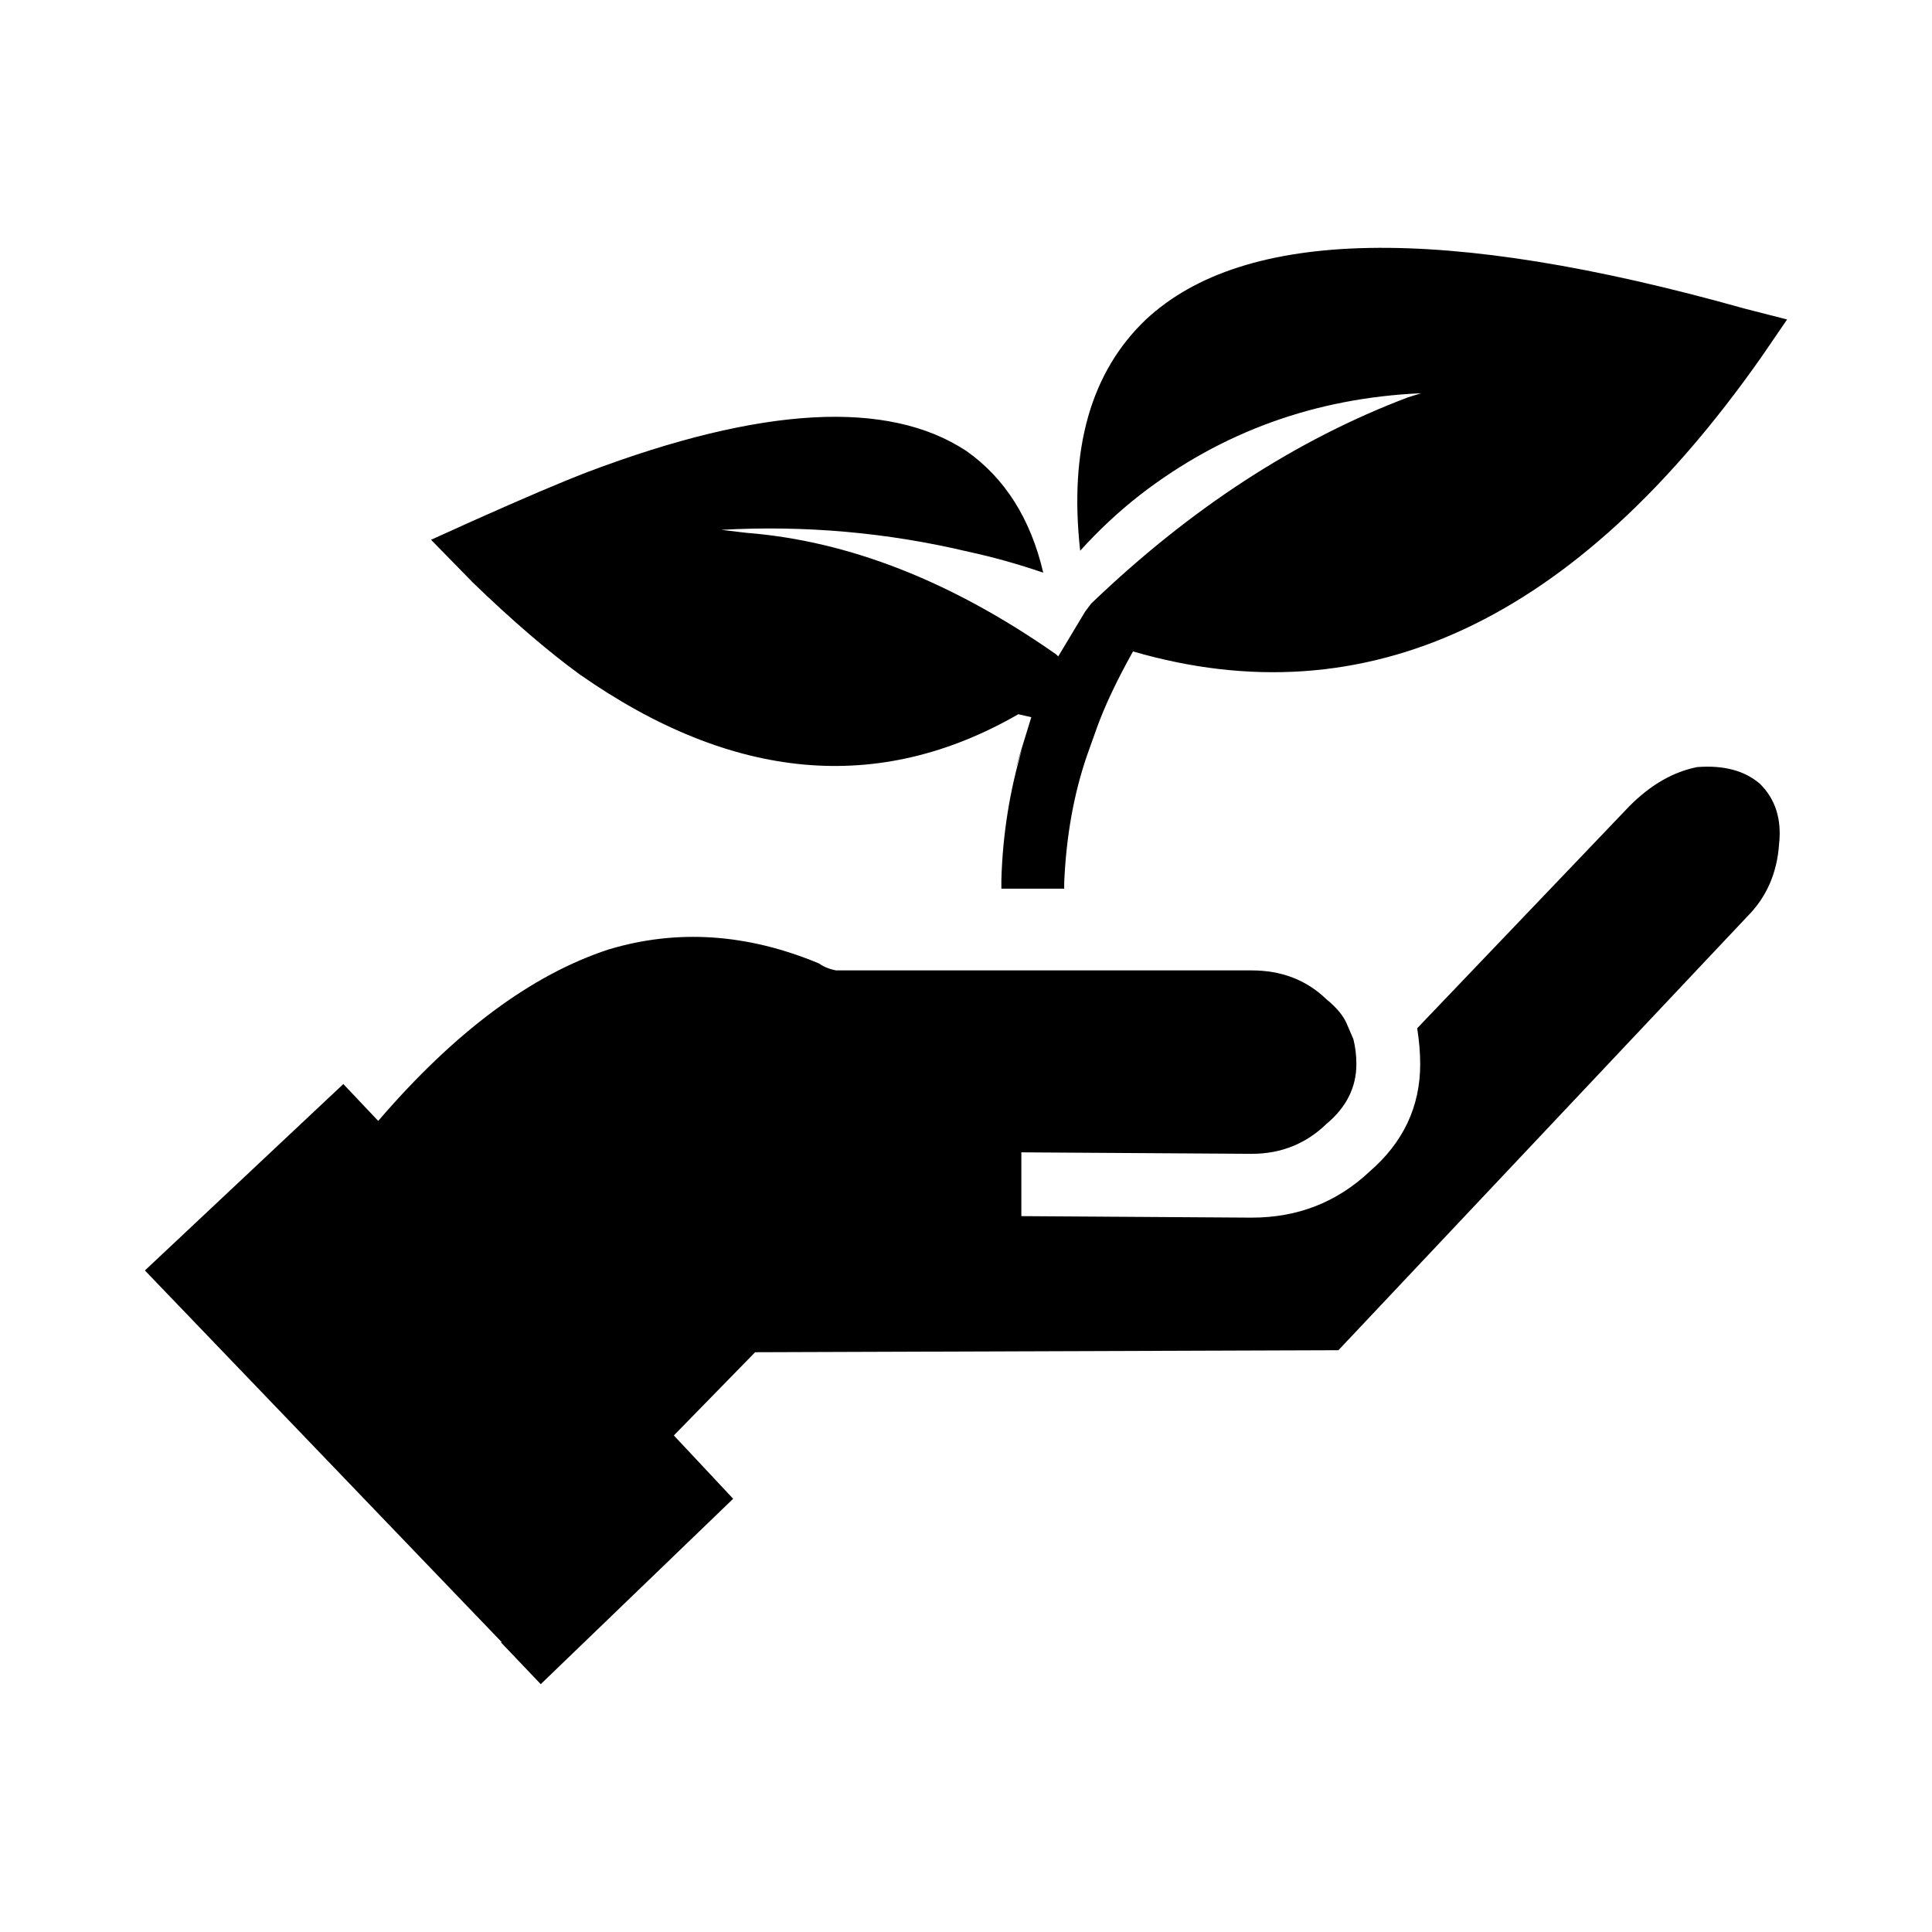 <svg xmlns="http://www.w3.org/2000/svg" xmlns:xlink="http://www.w3.org/1999/xlink" version="1.1" x="0px" y="0px" viewBox="0 0 100 100" enable-background="new 0 0 100 100" xml:space="preserve" aria-hidden="true" width="100px" height="100px"><defs><linearGradient class="cerosgradient" data-cerosgradient="true" id="CerosGradient_id203909cb0" gradientUnits="userSpaceOnUse" x1="50%" y1="100%" x2="50%" y2="0%"><stop offset="0%" stop-color="#d1d1d1"/><stop offset="100%" stop-color="#d1d1d1"/></linearGradient><linearGradient/></defs><path fill-rule="evenodd" clip-rule="evenodd" d="M38.62,27.578  c5.299,0.413,10.648,2.511,16.051,6.295l0.103,0.103l1.394-2.322l0.311-0.413  c5.126-4.919,10.597-8.479,16.411-10.68l0.671-0.207  c-5.471,0.241-10.322,1.995-14.554,5.263c-1.101,0.859-2.133,1.823-3.097,2.889  c-0.585-5.263,0.55-9.253,3.406-11.971c5.092-4.746,15.414-4.936,30.966-0.567  L92.5,16.536l-1.342,1.961c-9.6,13.655-20.438,18.729-32.514,15.221  c-0.826,1.479-1.445,2.786-1.858,3.921l-0.516,1.445  c-0.688,1.995-1.084,4.197-1.187,6.604v0.31h-3.252v-0.465  c0.068-2.339,0.43-4.609,1.084-6.811l-0.361,1.084l0.826-2.683l-0.672-0.155  c-7.225,4.162-14.794,3.474-22.708-2.064c-1.65-1.204-3.492-2.786-5.521-4.747  l-2.168-2.218l2.168-0.98c2.614-1.169,4.593-2.012,5.935-2.528  c9.015-3.406,15.552-3.767,19.612-1.084c1.995,1.41,3.319,3.508,3.973,6.295  c-1.307-0.447-2.598-0.809-3.87-1.083c-4.197-0.998-8.464-1.376-12.799-1.135  L38.62,27.578z M87.855,39.703c1.376-0.104,2.46,0.189,3.251,0.877  c0.791,0.791,1.118,1.823,0.98,3.096c-0.103,1.514-0.653,2.769-1.651,3.766  L69.276,69.887l-30.191,0.104l-4.207,4.308l3.071,3.276l-9.96,9.597l-2.064-2.167  h0.051L7.5,65.759l10.271-9.649l1.806,1.909c3.956-4.608,7.93-7.566,11.922-8.875  c3.544-1.066,7.174-0.825,10.89,0.723c0.24,0.172,0.533,0.292,0.877,0.361  h21.521c1.548,0,2.838,0.498,3.87,1.496c0.551,0.447,0.912,0.894,1.084,1.342  l0.31,0.722c0.104,0.413,0.155,0.843,0.155,1.29  c0,1.204-0.517,2.236-1.549,3.096c-1.066,1.032-2.356,1.548-3.87,1.548  l-11.922-0.077v3.302l11.922,0.078c2.374,0,4.403-0.792,6.09-2.374  c1.755-1.513,2.632-3.371,2.632-5.572c0-0.584-0.052-1.204-0.155-1.857  l10.993-11.505C85.446,40.615,86.616,39.944,87.855,39.703z"/></svg>